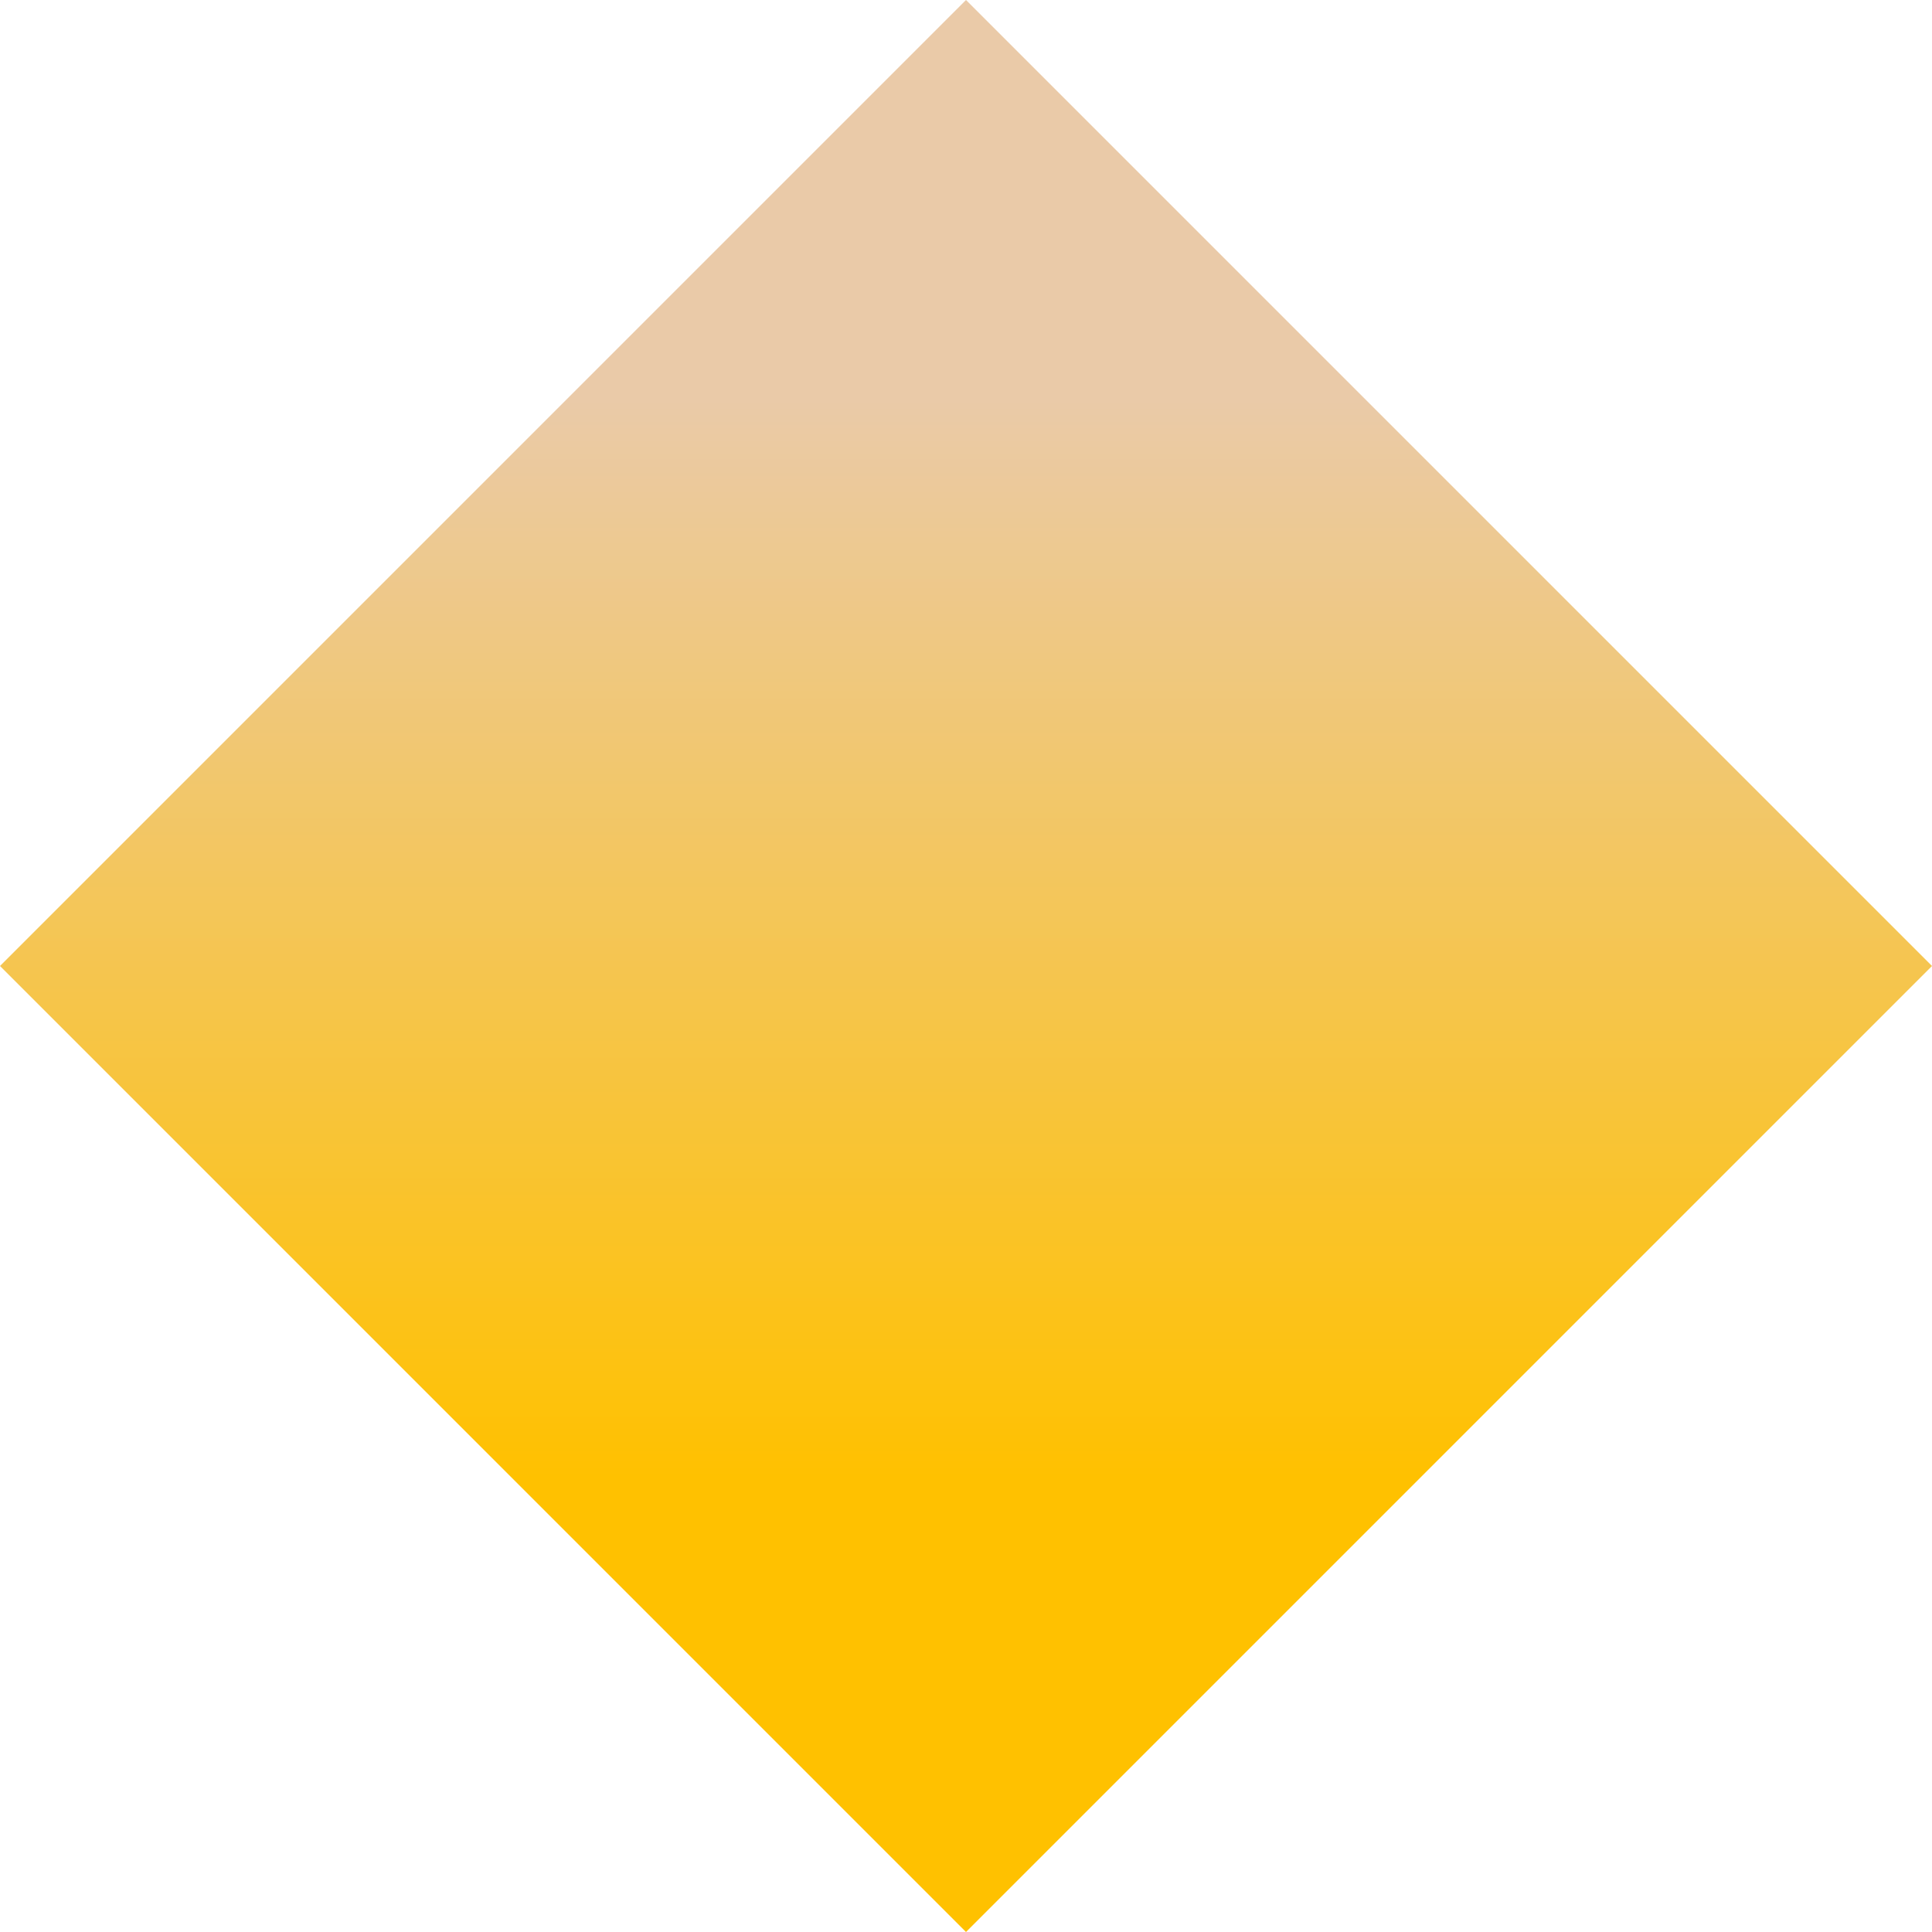 <?xml version="1.0" encoding="UTF-8"?>
<svg width="8px" height="8px" viewBox="0 0 8 8" version="1.1" xmlns="http://www.w3.org/2000/svg" xmlns:xlink="http://www.w3.org/1999/xlink">
    <title>ic_piont_2</title>
    <defs>
        <linearGradient x1="50%" y1="76.234%" x2="50%" y2="20.905%" id="linearGradient-1">
            <stop stop-color="#FFC100" offset="0%"></stop>
            <stop stop-color="#EACAA8" offset="100%"></stop>
        </linearGradient>
    </defs>
    <g id="done" stroke="none" stroke-width="1" fill="none" fill-rule="evenodd">
        <g id="website-En" transform="translate(-776, -3307)" fill="url(#linearGradient-1)">
            <g id="PART-4" transform="translate(0, 3098)">
                <g id="group-2" transform="translate(730, 60)">
                    <g id="1" transform="translate(46, 140)">
                        <g id="ic-piont-2" transform="translate(0, 9)">
                            <polygon id="ic-piont" points="4 0 8 4 4 8 0 4"></polygon>
                        </g>
                    </g>
                </g>
            </g>
        </g>
    </g>
</svg>